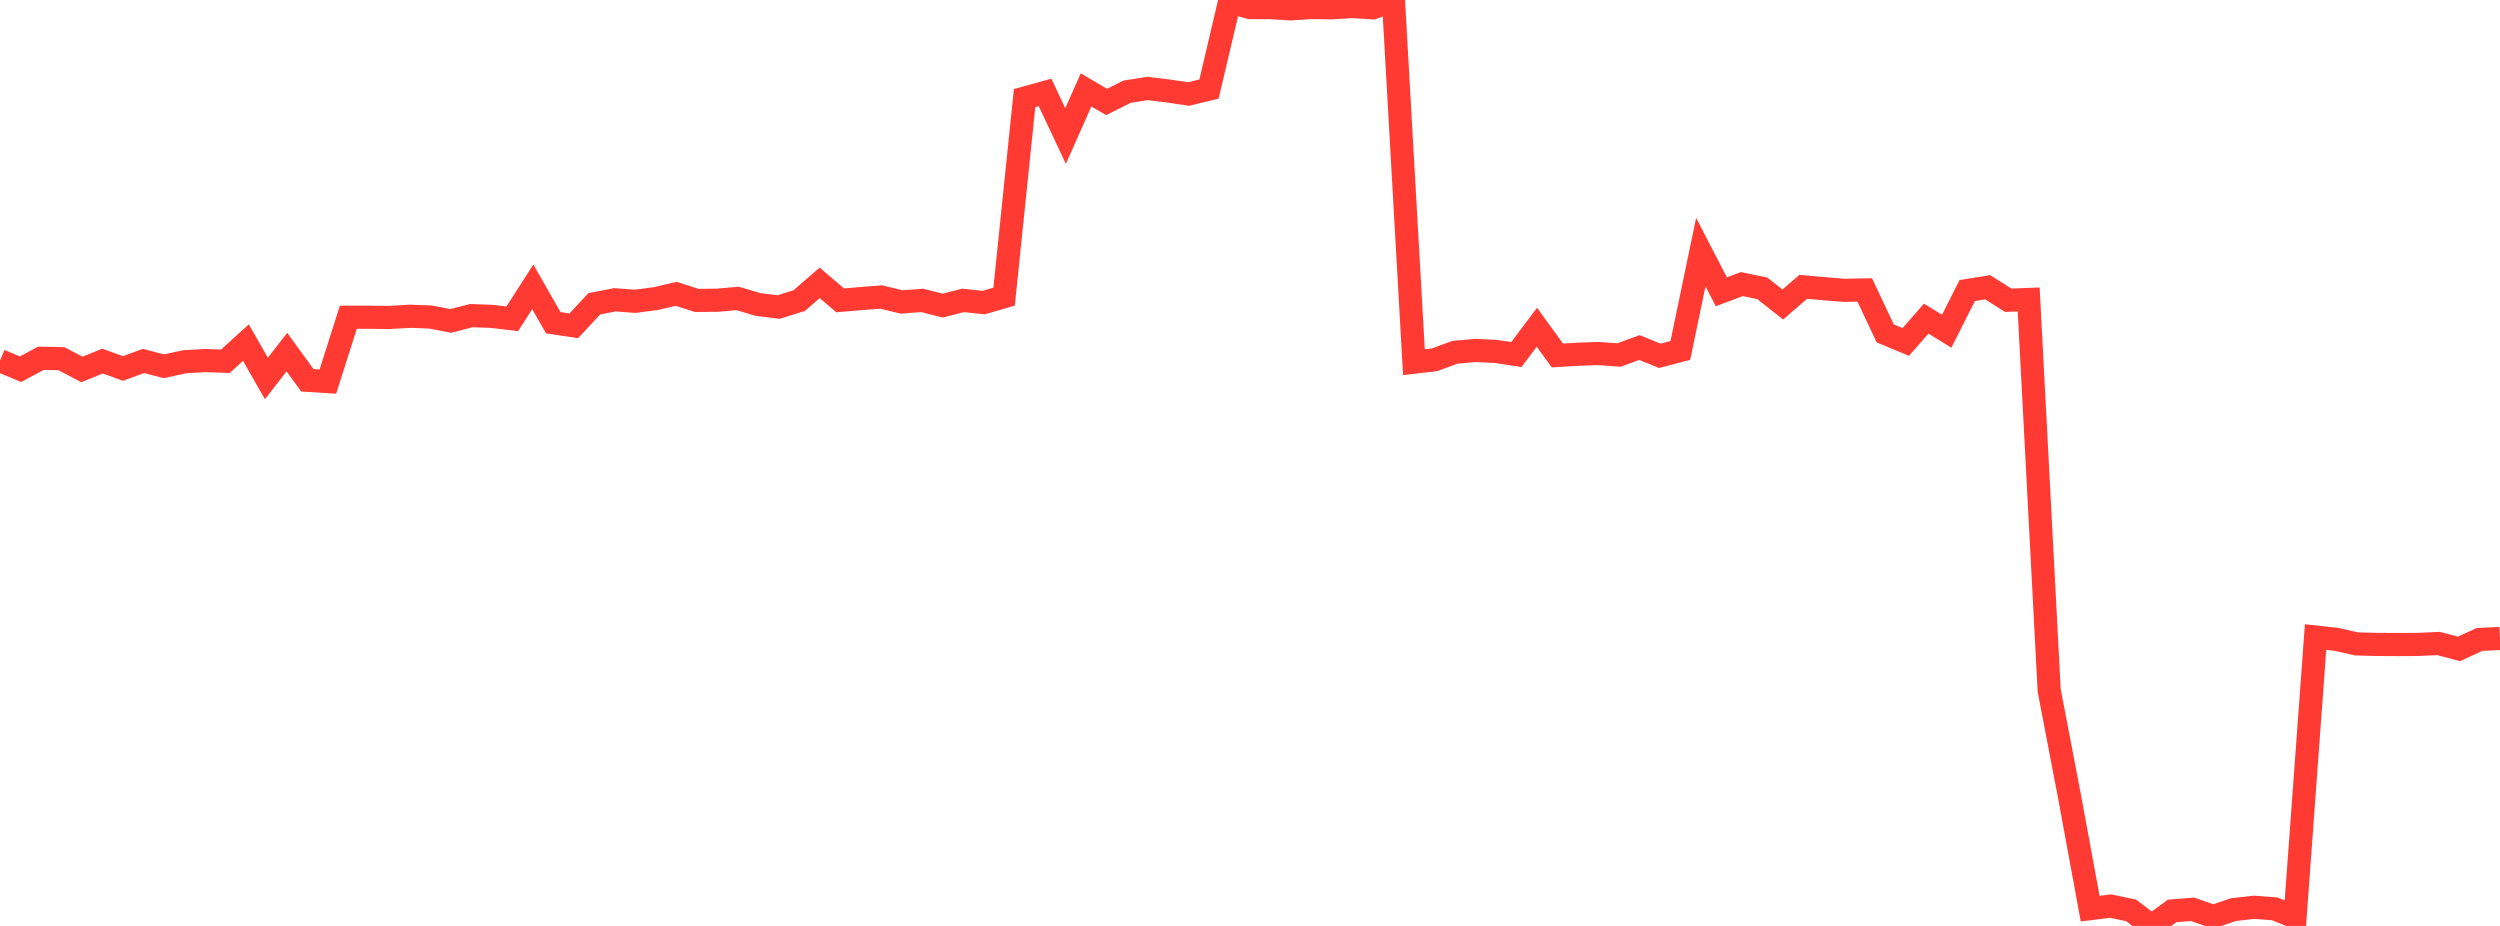 <?xml version="1.0" standalone="no"?>
<!DOCTYPE svg PUBLIC "-//W3C//DTD SVG 1.1//EN" "http://www.w3.org/Graphics/SVG/1.1/DTD/svg11.dtd">

<svg width="135" height="50" viewBox="0 0 135 50" preserveAspectRatio="none" 
  xmlns="http://www.w3.org/2000/svg"
  xmlns:xlink="http://www.w3.org/1999/xlink">


<polyline points="0.0, 19.475 1.107, 19.938 2.213, 19.346 3.32, 19.37 4.426, 19.952 5.533, 19.497 6.639, 19.898 7.746, 19.492 8.852, 19.779 9.959, 19.535 11.066, 19.471 12.172, 19.507 13.279, 18.501 14.385, 20.437 15.492, 19.014 16.598, 20.536 17.705, 20.606 18.811, 17.13 19.918, 17.131 21.025, 17.143 22.131, 17.078 23.238, 17.118 24.344, 17.33 25.451, 17.043 26.557, 17.085 27.664, 17.214 28.77, 15.49 29.877, 17.427 30.984, 17.595 32.09, 16.406 33.197, 16.189 34.303, 16.27 35.41, 16.124 36.516, 15.866 37.623, 16.223 38.73, 16.213 39.836, 16.116 40.943, 16.446 42.049, 16.579 43.156, 16.233 44.262, 15.275 45.369, 16.219 46.475, 16.125 47.582, 16.039 48.689, 16.306 49.795, 16.221 50.902, 16.503 52.008, 16.222 53.115, 16.339 54.221, 16.02 55.328, 5.297 56.434, 4.992 57.541, 7.347 58.648, 4.853 59.754, 5.507 60.861, 4.952 61.967, 4.778 63.074, 4.91 64.18, 5.078 65.287, 4.809 66.393, 0.106 67.5, 0.409 68.607, 0.412 69.713, 0.478 70.82, 0.406 71.926, 0.42 73.033, 0.353 74.139, 0.422 75.246, 0.0 76.352, 19.558 77.459, 19.43 78.566, 19.024 79.672, 18.924 80.779, 18.977 81.885, 19.146 82.992, 17.671 84.098, 19.196 85.205, 19.128 86.311, 19.09 87.418, 19.172 88.525, 18.767 89.631, 19.215 90.738, 18.924 91.844, 13.615 92.951, 15.756 94.057, 15.341 95.164, 15.569 96.27, 16.443 97.377, 15.489 98.484, 15.589 99.59, 15.678 100.697, 15.657 101.803, 18.005 102.91, 18.465 104.016, 17.206 105.123, 17.888 106.23, 15.689 107.336, 15.513 108.443, 16.213 109.549, 16.171 110.656, 37.284 111.762, 43.056 112.869, 49.067 113.975, 48.929 115.082, 49.162 116.189, 50.0 117.295, 49.189 118.402, 49.103 119.508, 49.491 120.615, 49.118 121.721, 48.993 122.828, 49.076 123.934, 49.526 125.041, 34.4 126.148, 34.522 127.254, 34.771 128.361, 34.799 129.467, 34.805 130.574, 34.799 131.68, 34.749 132.787, 35.041 133.893, 34.53 135.0, 34.478" fill="none" stroke="#ff3a33" stroke-width="1.25"/>

</svg>